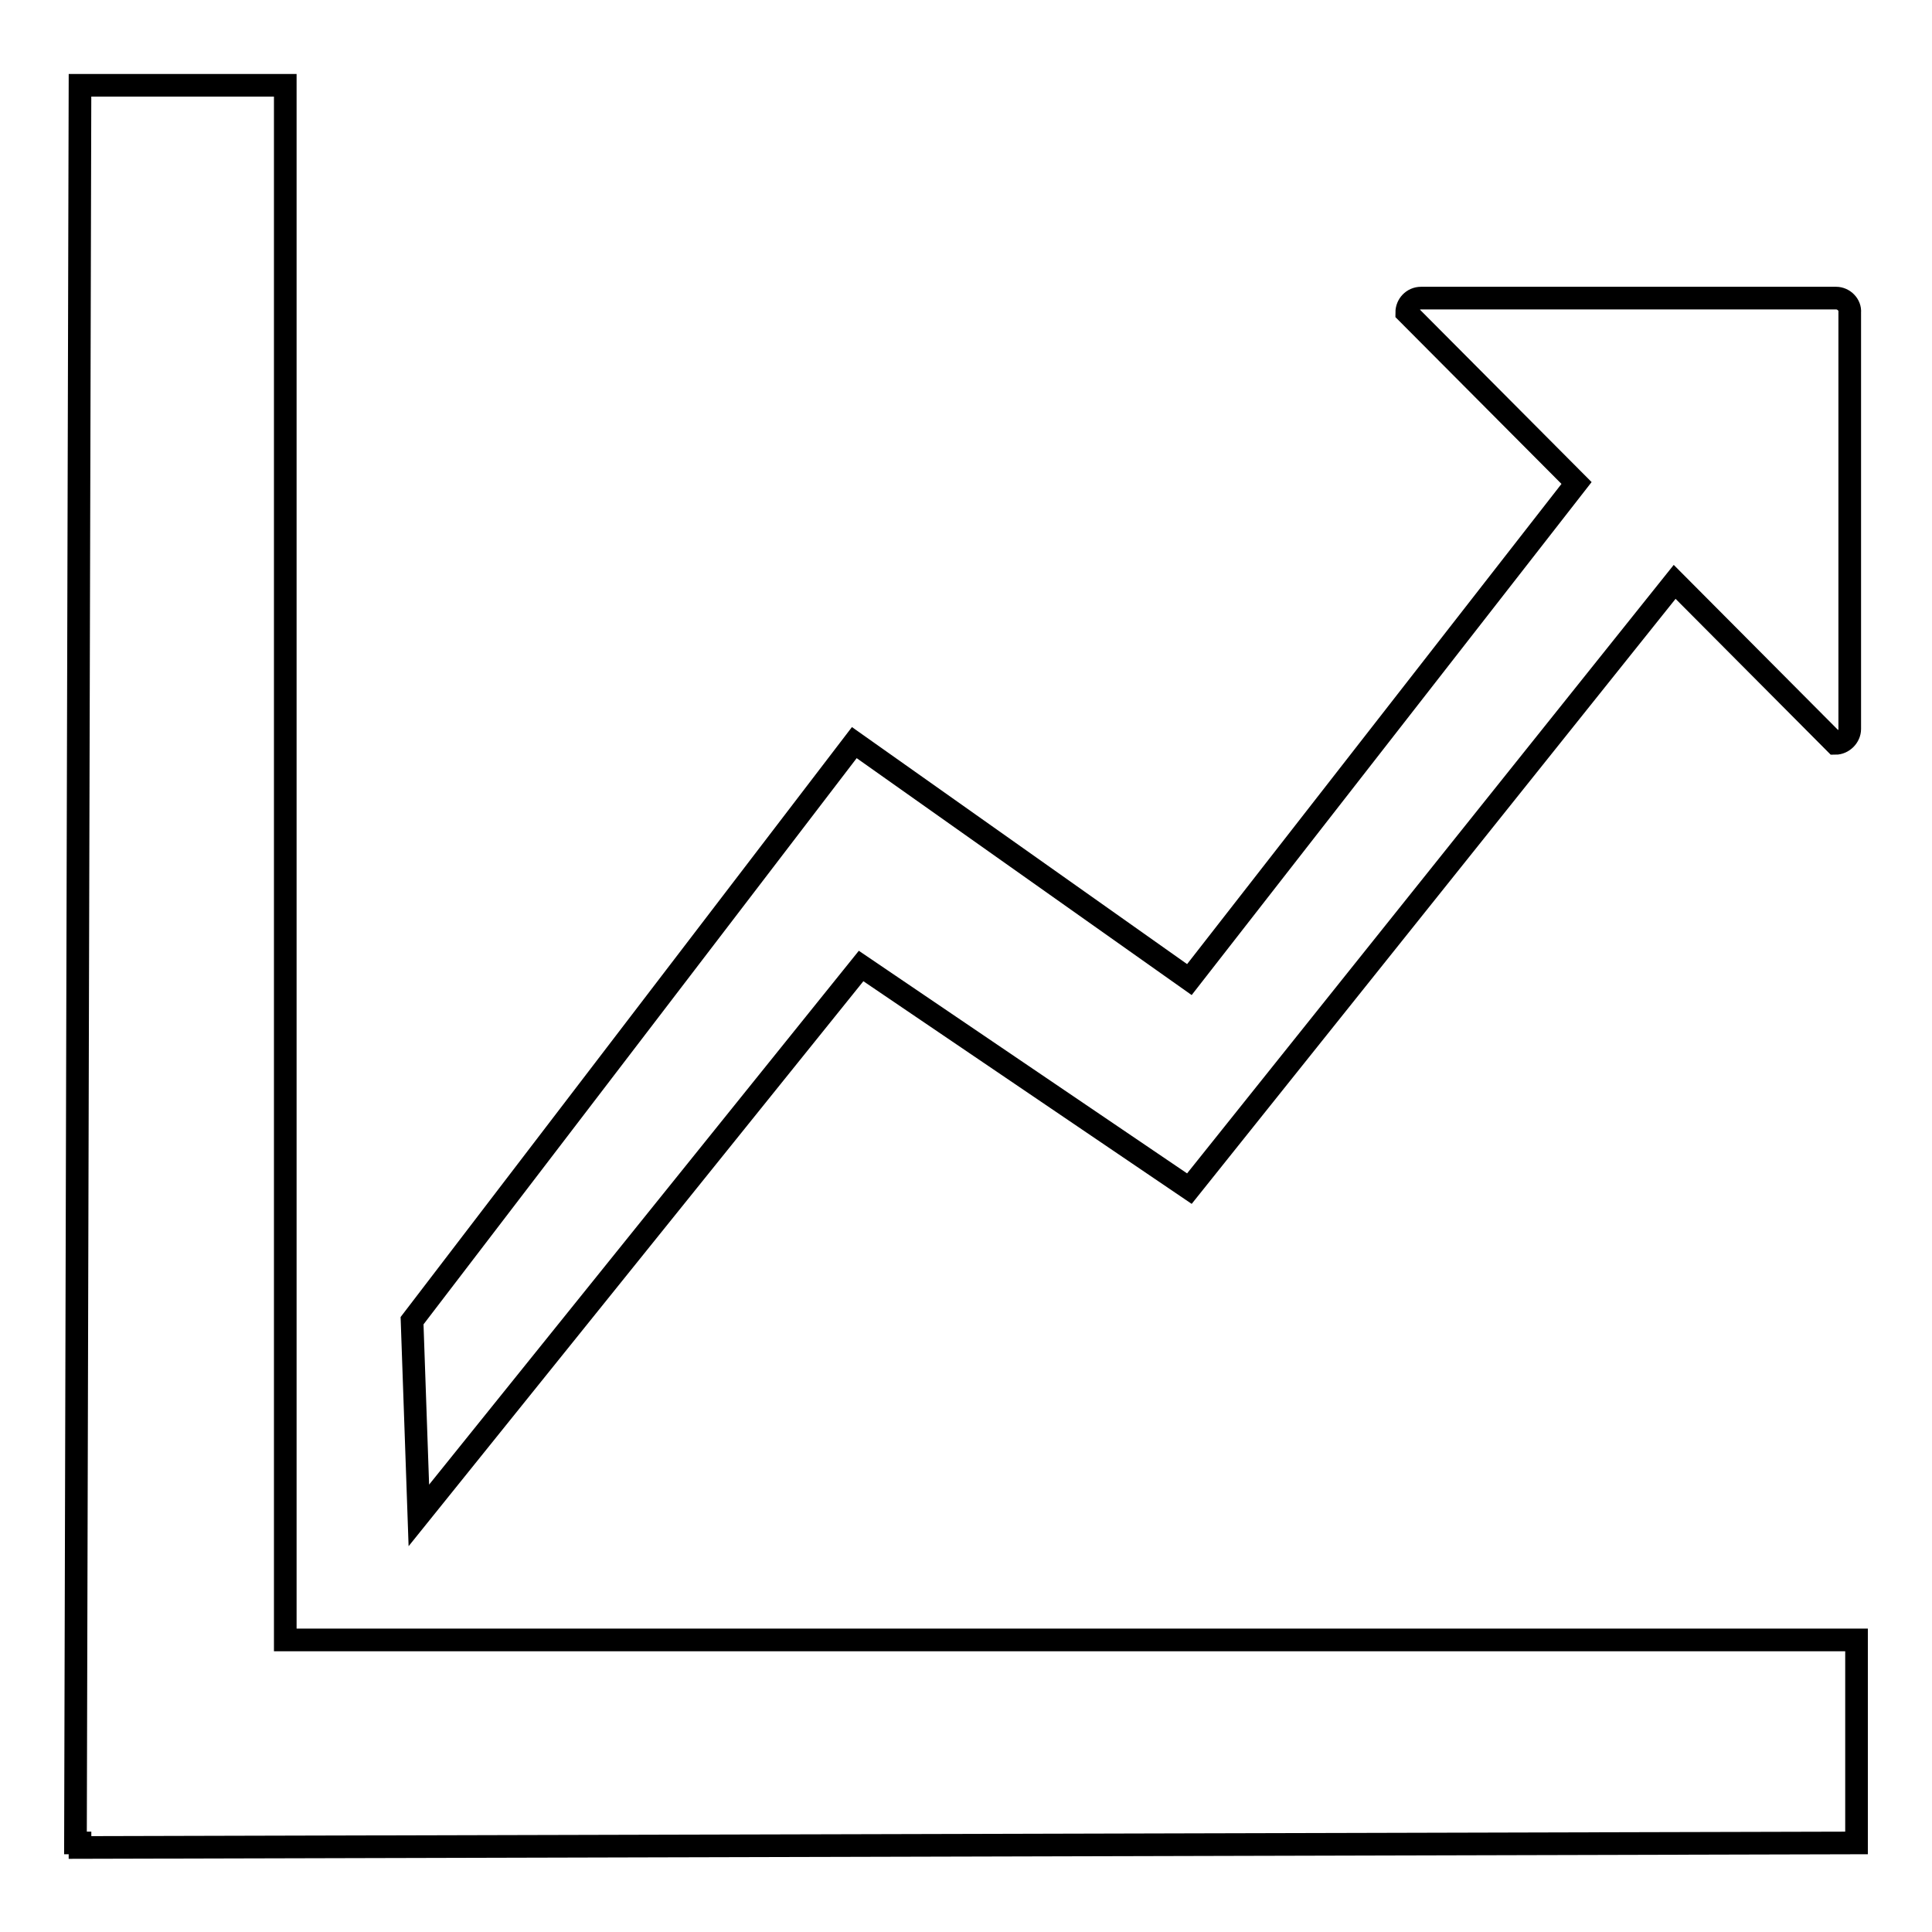<?xml version="1.0" encoding="utf-8"?>
<!-- Svg Vector Icons : http://www.onlinewebfonts.com/icon -->
<!DOCTYPE svg PUBLIC "-//W3C//DTD SVG 1.1//EN" "http://www.w3.org/Graphics/SVG/1.1/DTD/svg11.dtd">
<svg version="1.1" xmlns="http://www.w3.org/2000/svg" xmlns:xlink="http://www.w3.org/1999/xlink" x="0px" y="0px" viewBox="0 0 256 256" enable-background="new 0 0 256 256" xml:space="preserve">
<g><g><path stroke-width="3" fill-opacity="0" stroke="#000000"  d="M246,217.3H37.8v-206H10.6L10,244.2h0.6v0.6l235.4-0.6V217.3z"/><path stroke-width="3" fill-opacity="0" stroke="#000000"  d="M243.3,39.5h-55c-1.1,0-1.9,0.9-1.9,1.9L208.9,64l-51.3,65.8l-44.4-31.4L54.6,175l0.9,25.8l58.6-72.8l43.5,29.5l64.3-80.4l21.3,21.4c1,0,1.9-0.9,1.9-1.9V41.4C245.2,40.4,244.3,39.5,243.3,39.5L243.3,39.5z"/></g></g>
</svg>